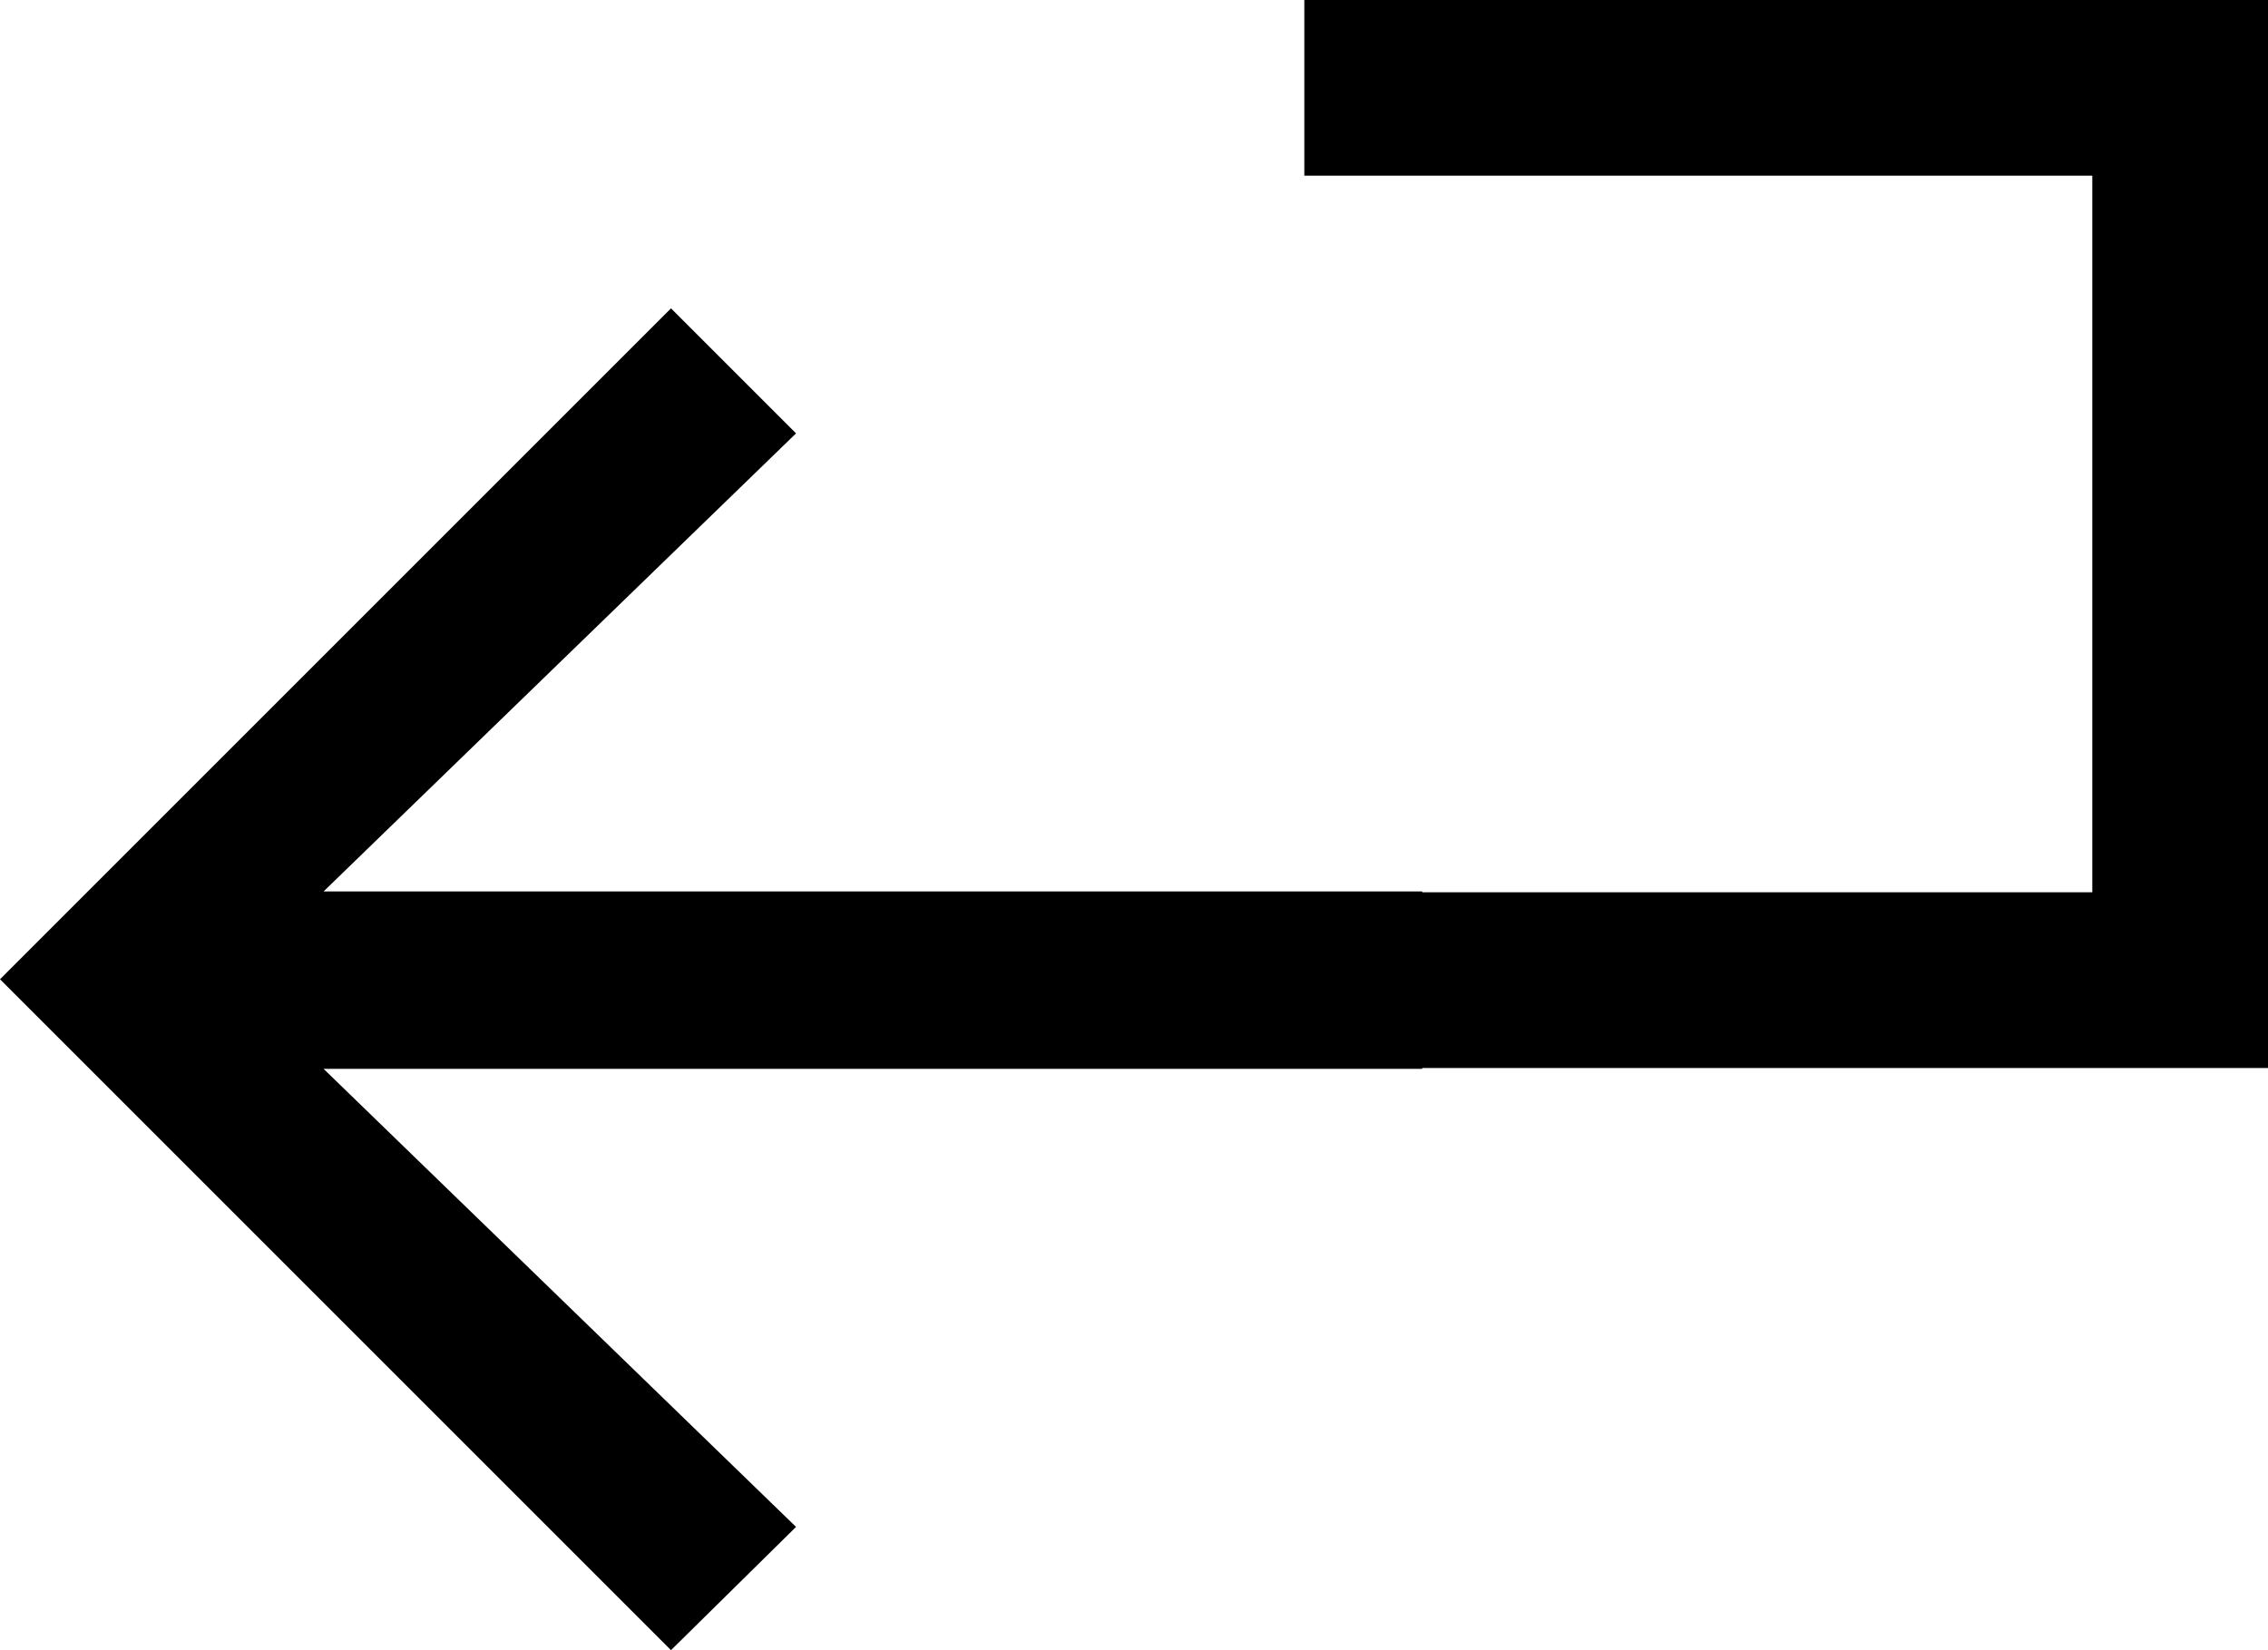 <?xml version="1.0" encoding="UTF-8"?><svg id="_イヤー_2" xmlns="http://www.w3.org/2000/svg" viewBox="0 0 50.6 36.82"><g id="layout"><polygon points="50.6 0 29.1 0 29.1 3.92 46.68 3.92 46.68 19.91 31.73 19.91 31.73 19.89 7.22 19.89 17.76 9.67 14.97 6.88 0 21.85 14.97 36.82 17.76 34.07 7.22 23.85 31.73 23.85 31.73 23.83 50.6 23.83 50.6 0"/></g></svg>